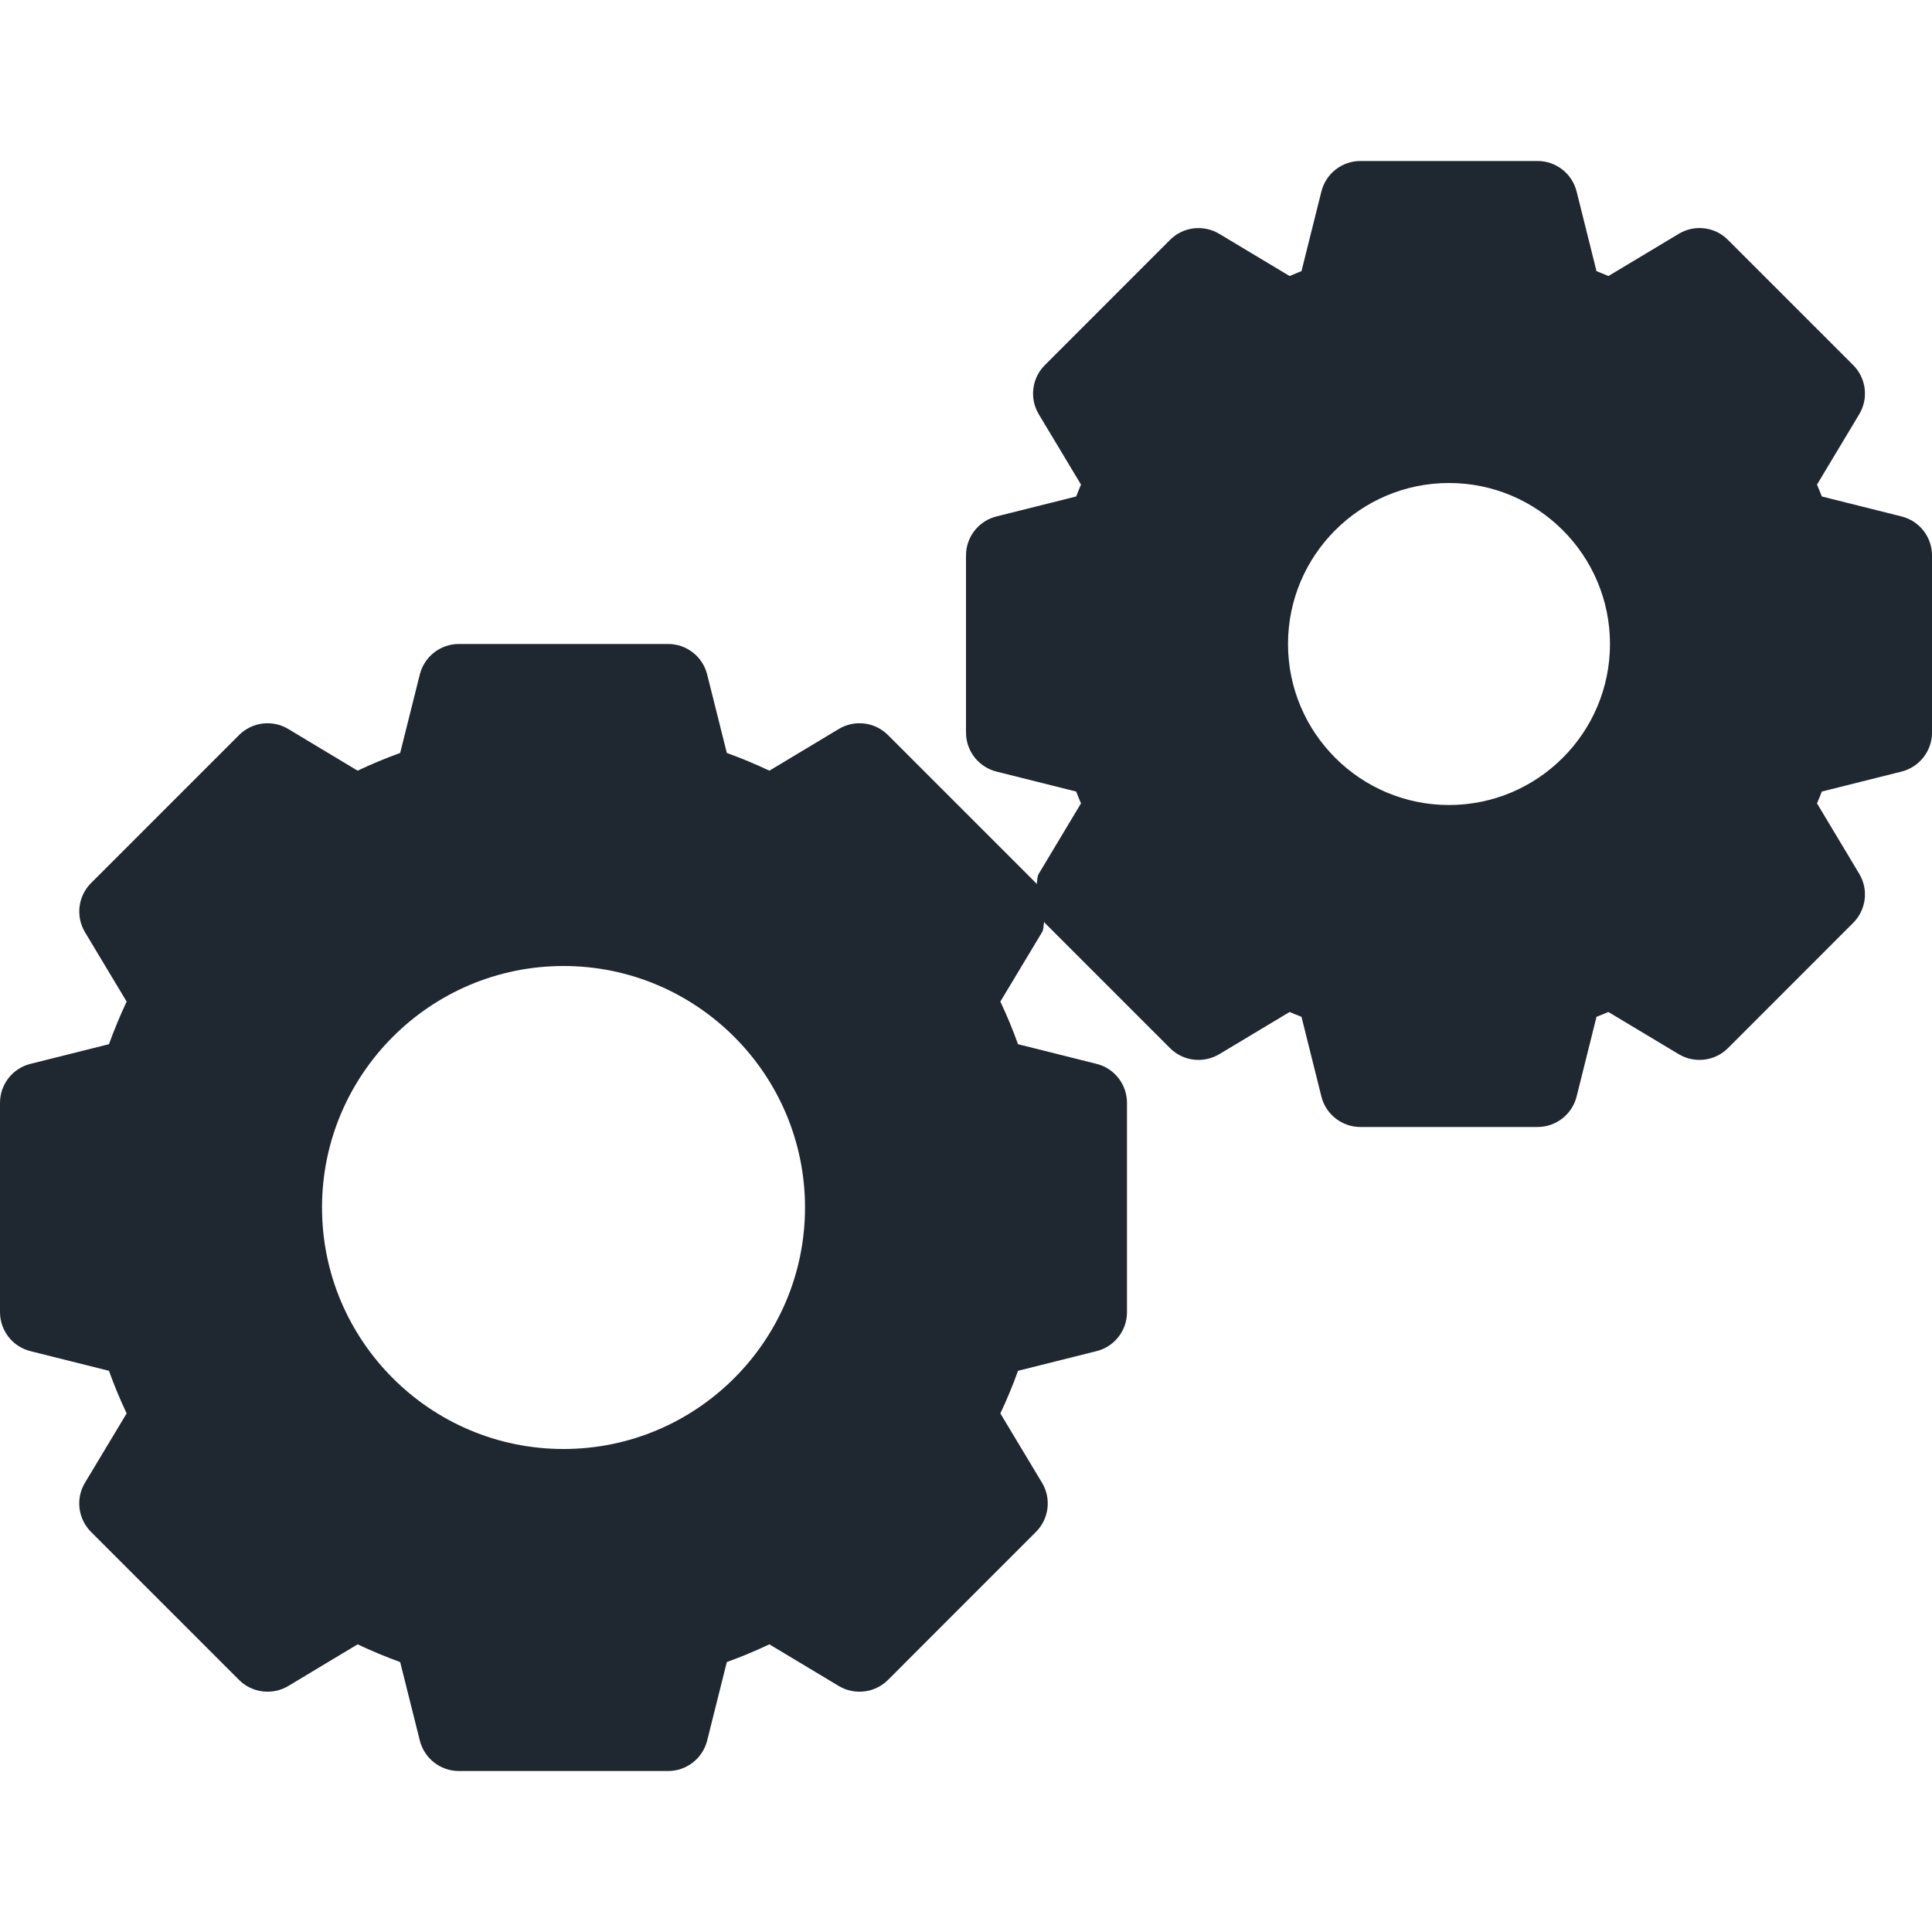 <svg width="40" height="40" viewBox="0 0 40 40" fill="none" xmlns="http://www.w3.org/2000/svg">
<path d="M39.368 10.692L37.719 10.279C37.687 10.196 37.653 10.115 37.619 10.033L38.493 8.577C38.69 8.249 38.638 7.829 38.368 7.559L35.775 4.966C35.504 4.693 35.085 4.644 34.757 4.841L33.3 5.715C33.219 5.68 33.136 5.646 33.054 5.614L32.642 3.965C32.549 3.594 32.216 3.333 31.834 3.333H28.166C27.784 3.333 27.451 3.594 27.358 3.965L26.946 5.614C26.864 5.646 26.781 5.68 26.7 5.715L25.243 4.841C24.915 4.645 24.495 4.695 24.225 4.966L21.633 7.559C21.362 7.829 21.31 8.249 21.507 8.577L22.381 10.033C22.347 10.115 22.313 10.196 22.281 10.279L20.632 10.692C20.261 10.784 20 11.117 20 11.5V15.167C20 15.549 20.261 15.882 20.632 15.975L22.281 16.388C22.313 16.471 22.346 16.552 22.381 16.633L21.507 18.09C21.467 18.157 21.481 18.235 21.461 18.308C21.454 18.301 21.456 18.29 21.449 18.283L18.384 15.218C18.113 14.947 17.692 14.896 17.366 15.093L15.93 15.956C15.64 15.819 15.346 15.697 15.048 15.589L14.641 13.964C14.548 13.594 14.216 13.333 13.833 13.333H9.5C9.118 13.333 8.785 13.594 8.692 13.964L8.285 15.589C7.988 15.697 7.693 15.819 7.404 15.956L5.968 15.093C5.642 14.897 5.22 14.947 4.95 15.218L1.885 18.283C1.615 18.553 1.563 18.973 1.76 19.301L2.622 20.737C2.486 21.026 2.364 21.321 2.256 21.619L0.631 22.026C0.26 22.118 0 22.451 0 22.834V27.166C0 27.549 0.26 27.882 0.631 27.974L2.256 28.381C2.363 28.679 2.485 28.974 2.622 29.263L1.759 30.699C1.562 31.027 1.615 31.447 1.885 31.717L4.95 34.782C5.22 35.051 5.641 35.102 5.968 34.907L7.404 34.044C7.693 34.181 7.987 34.303 8.285 34.411L8.692 36.036C8.785 36.406 9.118 36.667 9.5 36.667H13.833C14.215 36.667 14.548 36.406 14.641 36.036L15.048 34.411C15.346 34.303 15.64 34.181 15.929 34.044L17.366 34.907C17.693 35.102 18.114 35.051 18.384 34.782L21.448 31.717C21.718 31.447 21.771 31.027 21.574 30.699L20.711 29.263C20.848 28.974 20.97 28.679 21.077 28.381L22.702 27.974C23.073 27.882 23.333 27.549 23.333 27.166V22.834C23.333 22.451 23.073 22.118 22.702 22.026L21.077 21.619C20.97 21.321 20.848 21.026 20.711 20.737L21.574 19.301C21.614 19.234 21.6 19.156 21.62 19.083C21.627 19.09 21.625 19.101 21.632 19.108L24.225 21.701C24.495 21.972 24.914 22.021 25.243 21.826L26.7 20.952C26.781 20.987 26.863 21.02 26.946 21.052L27.358 22.702C27.451 23.073 27.784 23.333 28.166 23.333H31.833C32.216 23.333 32.549 23.073 32.642 22.702L33.054 21.052C33.137 21.02 33.218 20.987 33.3 20.952L34.757 21.826C35.085 22.022 35.505 21.97 35.775 21.701L38.367 19.108C38.638 18.838 38.69 18.418 38.493 18.09L37.619 16.633C37.654 16.552 37.687 16.471 37.719 16.388L39.368 15.975C39.739 15.882 40 15.549 40 15.167V11.5C40 11.117 39.74 10.784 39.368 10.692ZM11.667 30C8.909 30 6.667 27.757 6.667 25C6.667 22.243 8.909 20 11.667 20C14.424 20 16.667 22.243 16.667 25C16.667 27.757 14.424 30 11.667 30ZM30 16.667C28.162 16.667 26.667 15.172 26.667 13.333C26.667 11.495 28.162 10 30 10C31.838 10 33.333 11.495 33.333 13.333C33.333 15.172 31.838 16.667 30 16.667Z" fill="#1F2730"/>
</svg>
